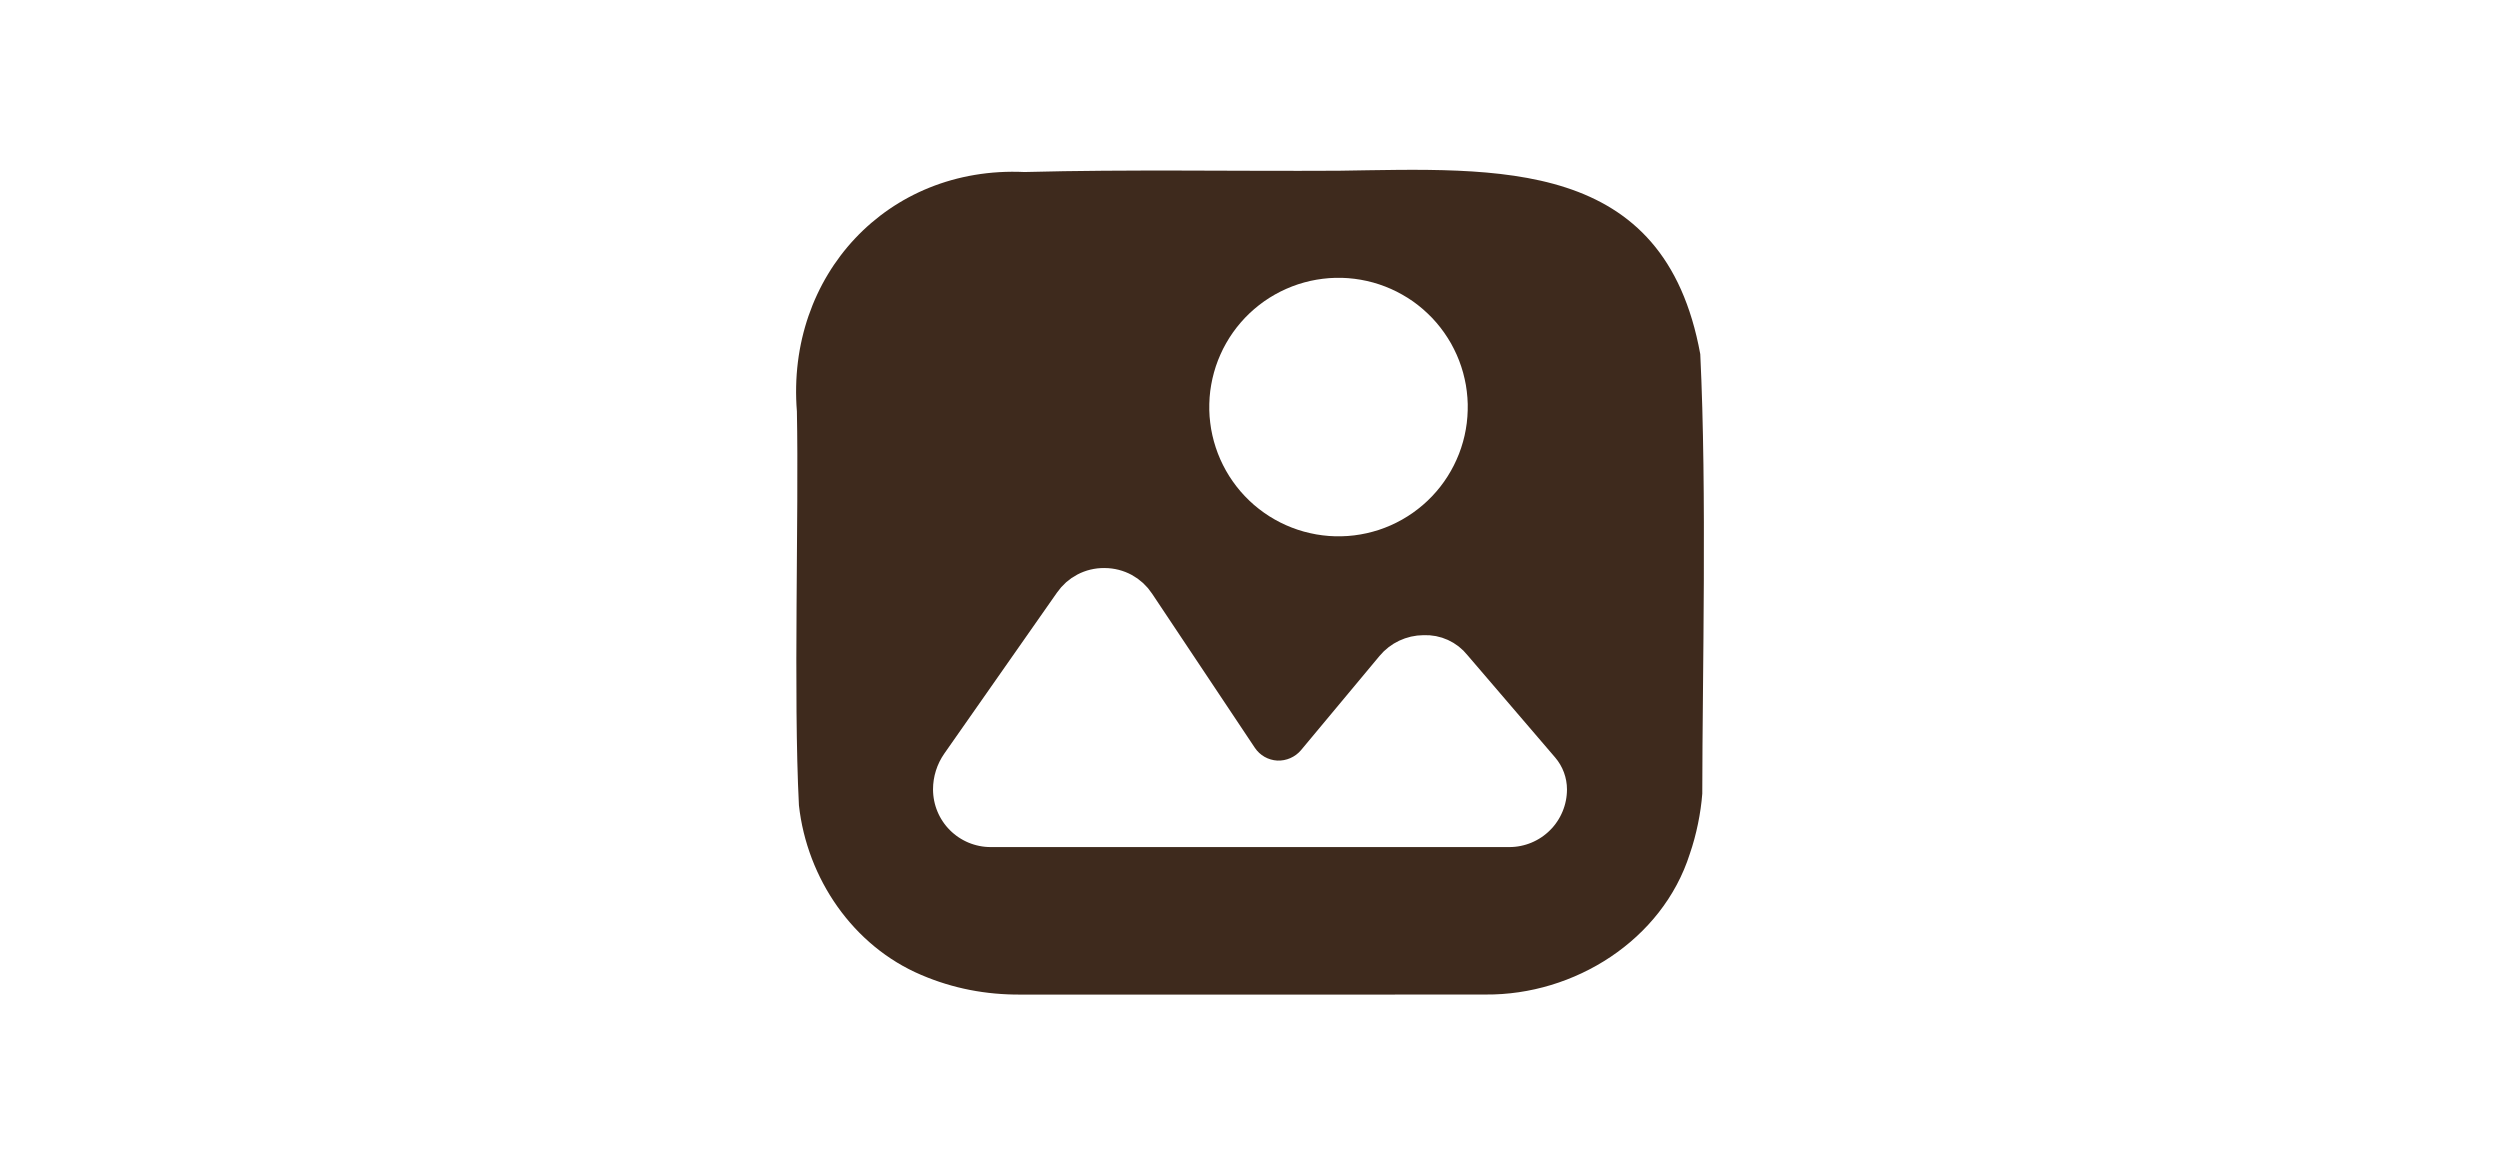 <svg xmlns="http://www.w3.org/2000/svg" xmlns:xlink="http://www.w3.org/1999/xlink" width="1500" zoomAndPan="magnify" viewBox="0 0 1125 525" height="700" preserveAspectRatio="xMidYMid meet" version="1.0"><path fill="#3e2a1d" d="M 765.121 159.363 C 748.945 70.613 674.492 75.801 602.48 76.828 C 555.18 77.102 508.273 76.172 461.016 77.41 C 399.184 74.523 353.715 124.082 358.602 185.113 C 359.527 231.848 356.984 312.961 359.52 362.414 C 363.156 395.227 383.773 425.672 414.594 438.734 C 428.977 444.883 443.801 447.648 459.18 447.562 C 519.273 447.57 622.039 447.621 668.562 447.535 C 708.402 447.871 748.039 423.113 760.414 384.242 C 763.395 375.637 765.375 365.781 766.027 357.148 C 766.078 303.148 768.137 221.609 765.121 159.363 Z M 544.188 181.68 L 544.324 178.828 L 544.602 175.988 L 545.035 173.172 L 545.594 170.371 L 546.293 167.594 L 547.117 164.863 L 548.082 162.184 L 549.188 159.547 L 550.398 156.969 L 551.754 154.453 L 553.219 152.008 L 554.812 149.629 L 556.512 147.344 L 558.332 145.133 L 560.25 143.016 L 562.273 141 L 564.395 139.086 L 566.602 137.277 L 568.891 135.578 L 571.266 134 L 573.715 132.539 L 576.238 131.195 L 578.824 129.98 L 581.465 128.883 L 584.152 127.922 L 586.883 127.102 L 589.648 126.406 L 592.449 125.859 L 595.273 125.445 L 598.125 125.16 L 600.965 125.027 L 603.828 125.027 L 606.672 125.172 L 609.516 125.457 L 612.344 125.883 L 615.137 126.441 L 617.91 127.133 L 620.641 127.969 L 623.32 128.93 L 625.965 130.031 L 628.539 131.25 L 631.059 132.609 L 633.504 134.066 L 635.883 135.652 L 638.172 137.367 L 640.367 139.172 L 642.48 141.105 L 644.508 143.113 L 646.418 145.238 L 648.219 147.441 L 649.918 149.742 L 651.504 152.125 L 652.973 154.559 L 654.309 157.098 L 655.527 159.668 L 656.621 162.312 L 657.574 165 L 658.402 167.723 L 659.086 170.5 L 659.652 173.297 L 660.059 176.121 L 660.336 178.973 L 660.48 181.812 L 660.465 184.68 L 660.324 187.523 L 660.047 190.371 L 659.621 193.195 L 659.066 195.988 L 658.371 198.75 L 657.531 201.492 L 656.574 204.18 L 655.465 206.809 L 654.246 209.395 L 652.898 211.91 L 651.426 214.359 L 649.844 216.73 L 648.145 219.016 L 646.332 221.219 L 644.406 223.34 L 642.383 225.355 L 640.273 227.266 L 638.055 229.074 L 635.762 230.777 L 633.391 232.352 L 630.941 233.824 L 628.418 235.168 L 625.844 236.387 L 623.203 237.473 L 620.516 238.438 L 617.777 239.254 L 615.004 239.949 L 612.211 240.5 L 609.379 240.918 L 606.543 241.195 L 603.691 241.324 L 600.828 241.328 L 597.98 241.184 L 595.141 240.898 L 592.324 240.48 L 589.523 239.906 L 586.742 239.219 L 584.016 238.387 L 581.336 237.422 L 578.691 236.324 L 576.117 235.105 L 573.598 233.754 L 571.148 232.289 L 568.785 230.699 L 566.488 228.988 L 564.277 227.18 L 562.176 225.262 L 560.16 223.238 L 558.234 221.117 L 556.438 218.914 L 554.738 216.609 L 553.148 214.238 L 551.688 211.785 L 550.348 209.27 L 549.129 206.688 L 548.039 204.051 L 547.082 201.355 L 546.254 198.625 L 545.566 195.855 L 545.004 193.059 L 544.598 190.23 L 544.312 187.398 L 544.176 184.539 Z M 705.105 356.52 L 705.012 357.785 L 704.855 359.051 L 704.637 360.305 L 704.355 361.547 L 704.016 362.773 L 703.613 363.98 L 703.156 365.164 L 702.637 366.332 L 702.066 367.469 L 701.441 368.574 L 700.758 369.648 L 700.027 370.691 L 699.246 371.695 L 698.414 372.656 L 697.531 373.574 L 696.613 374.457 L 695.648 375.285 L 694.645 376.07 L 693.605 376.805 L 692.531 377.484 L 691.422 378.109 L 690.285 378.684 L 689.125 379.203 L 687.934 379.66 L 686.73 380.059 L 685.5 380.398 L 684.258 380.68 L 683.004 380.898 L 681.742 381.055 L 680.477 381.148 L 679.207 381.18 L 445.797 381.18 L 444.52 381.148 L 443.254 381.055 L 441.992 380.898 L 440.738 380.68 L 439.496 380.398 L 438.27 380.059 L 437.062 379.66 L 435.871 379.203 L 434.715 378.688 L 433.574 378.109 L 432.469 377.484 L 431.395 376.805 L 430.355 376.07 L 429.352 375.285 L 428.387 374.457 L 427.465 373.574 L 426.59 372.656 L 425.754 371.695 L 424.973 370.691 L 424.242 369.648 L 423.559 368.574 L 422.93 367.469 L 422.359 366.332 L 421.844 365.164 L 421.383 363.98 L 420.984 362.773 L 420.645 361.547 L 420.363 360.305 L 420.148 359.051 L 419.988 357.785 L 419.895 356.52 L 419.859 355.246 C 419.859 349.465 421.641 343.824 424.953 339.086 L 475.637 266.68 L 477.559 264.23 L 479.754 262.027 L 482.207 260.113 L 484.875 258.512 C 485.797 258.031 486.742 257.605 487.719 257.242 C 488.688 256.875 489.68 256.57 490.691 256.328 C 491.699 256.086 492.723 255.906 493.754 255.781 C 494.785 255.668 495.82 255.609 496.859 255.613 L 497.176 255.621 C 498.227 255.625 499.277 255.695 500.32 255.828 C 501.367 255.965 502.398 256.16 503.414 256.422 C 504.434 256.684 505.434 257.004 506.414 257.387 C 507.395 257.773 508.348 258.215 509.273 258.715 L 511.941 260.387 L 514.387 262.375 L 516.57 264.648 L 518.457 267.172 L 564.676 336.5 L 565.582 337.699 L 566.625 338.793 L 567.781 339.75 L 569.043 340.574 L 570.395 341.242 L 571.812 341.746 L 573.281 342.09 L 574.777 342.258 L 576.281 342.234 L 577.77 342.043 L 579.23 341.68 L 580.637 341.156 L 581.977 340.48 L 583.234 339.656 L 584.387 338.691 L 585.426 337.605 L 620.797 295.164 L 622.707 293.098 L 624.84 291.258 L 627.152 289.652 L 629.633 288.316 L 632.242 287.254 L 634.949 286.477 L 637.727 286 L 640.539 285.828 L 643.367 285.875 L 646.176 286.25 L 648.918 286.953 L 651.559 287.973 L 654.062 289.297 L 656.395 290.906 L 658.52 292.777 L 660.41 294.883 L 699.824 340.871 C 703.254 344.875 705.141 349.973 705.141 355.246 Z M 705.105 356.52 " fill-opacity="1" fill-rule="nonzero"/></svg>